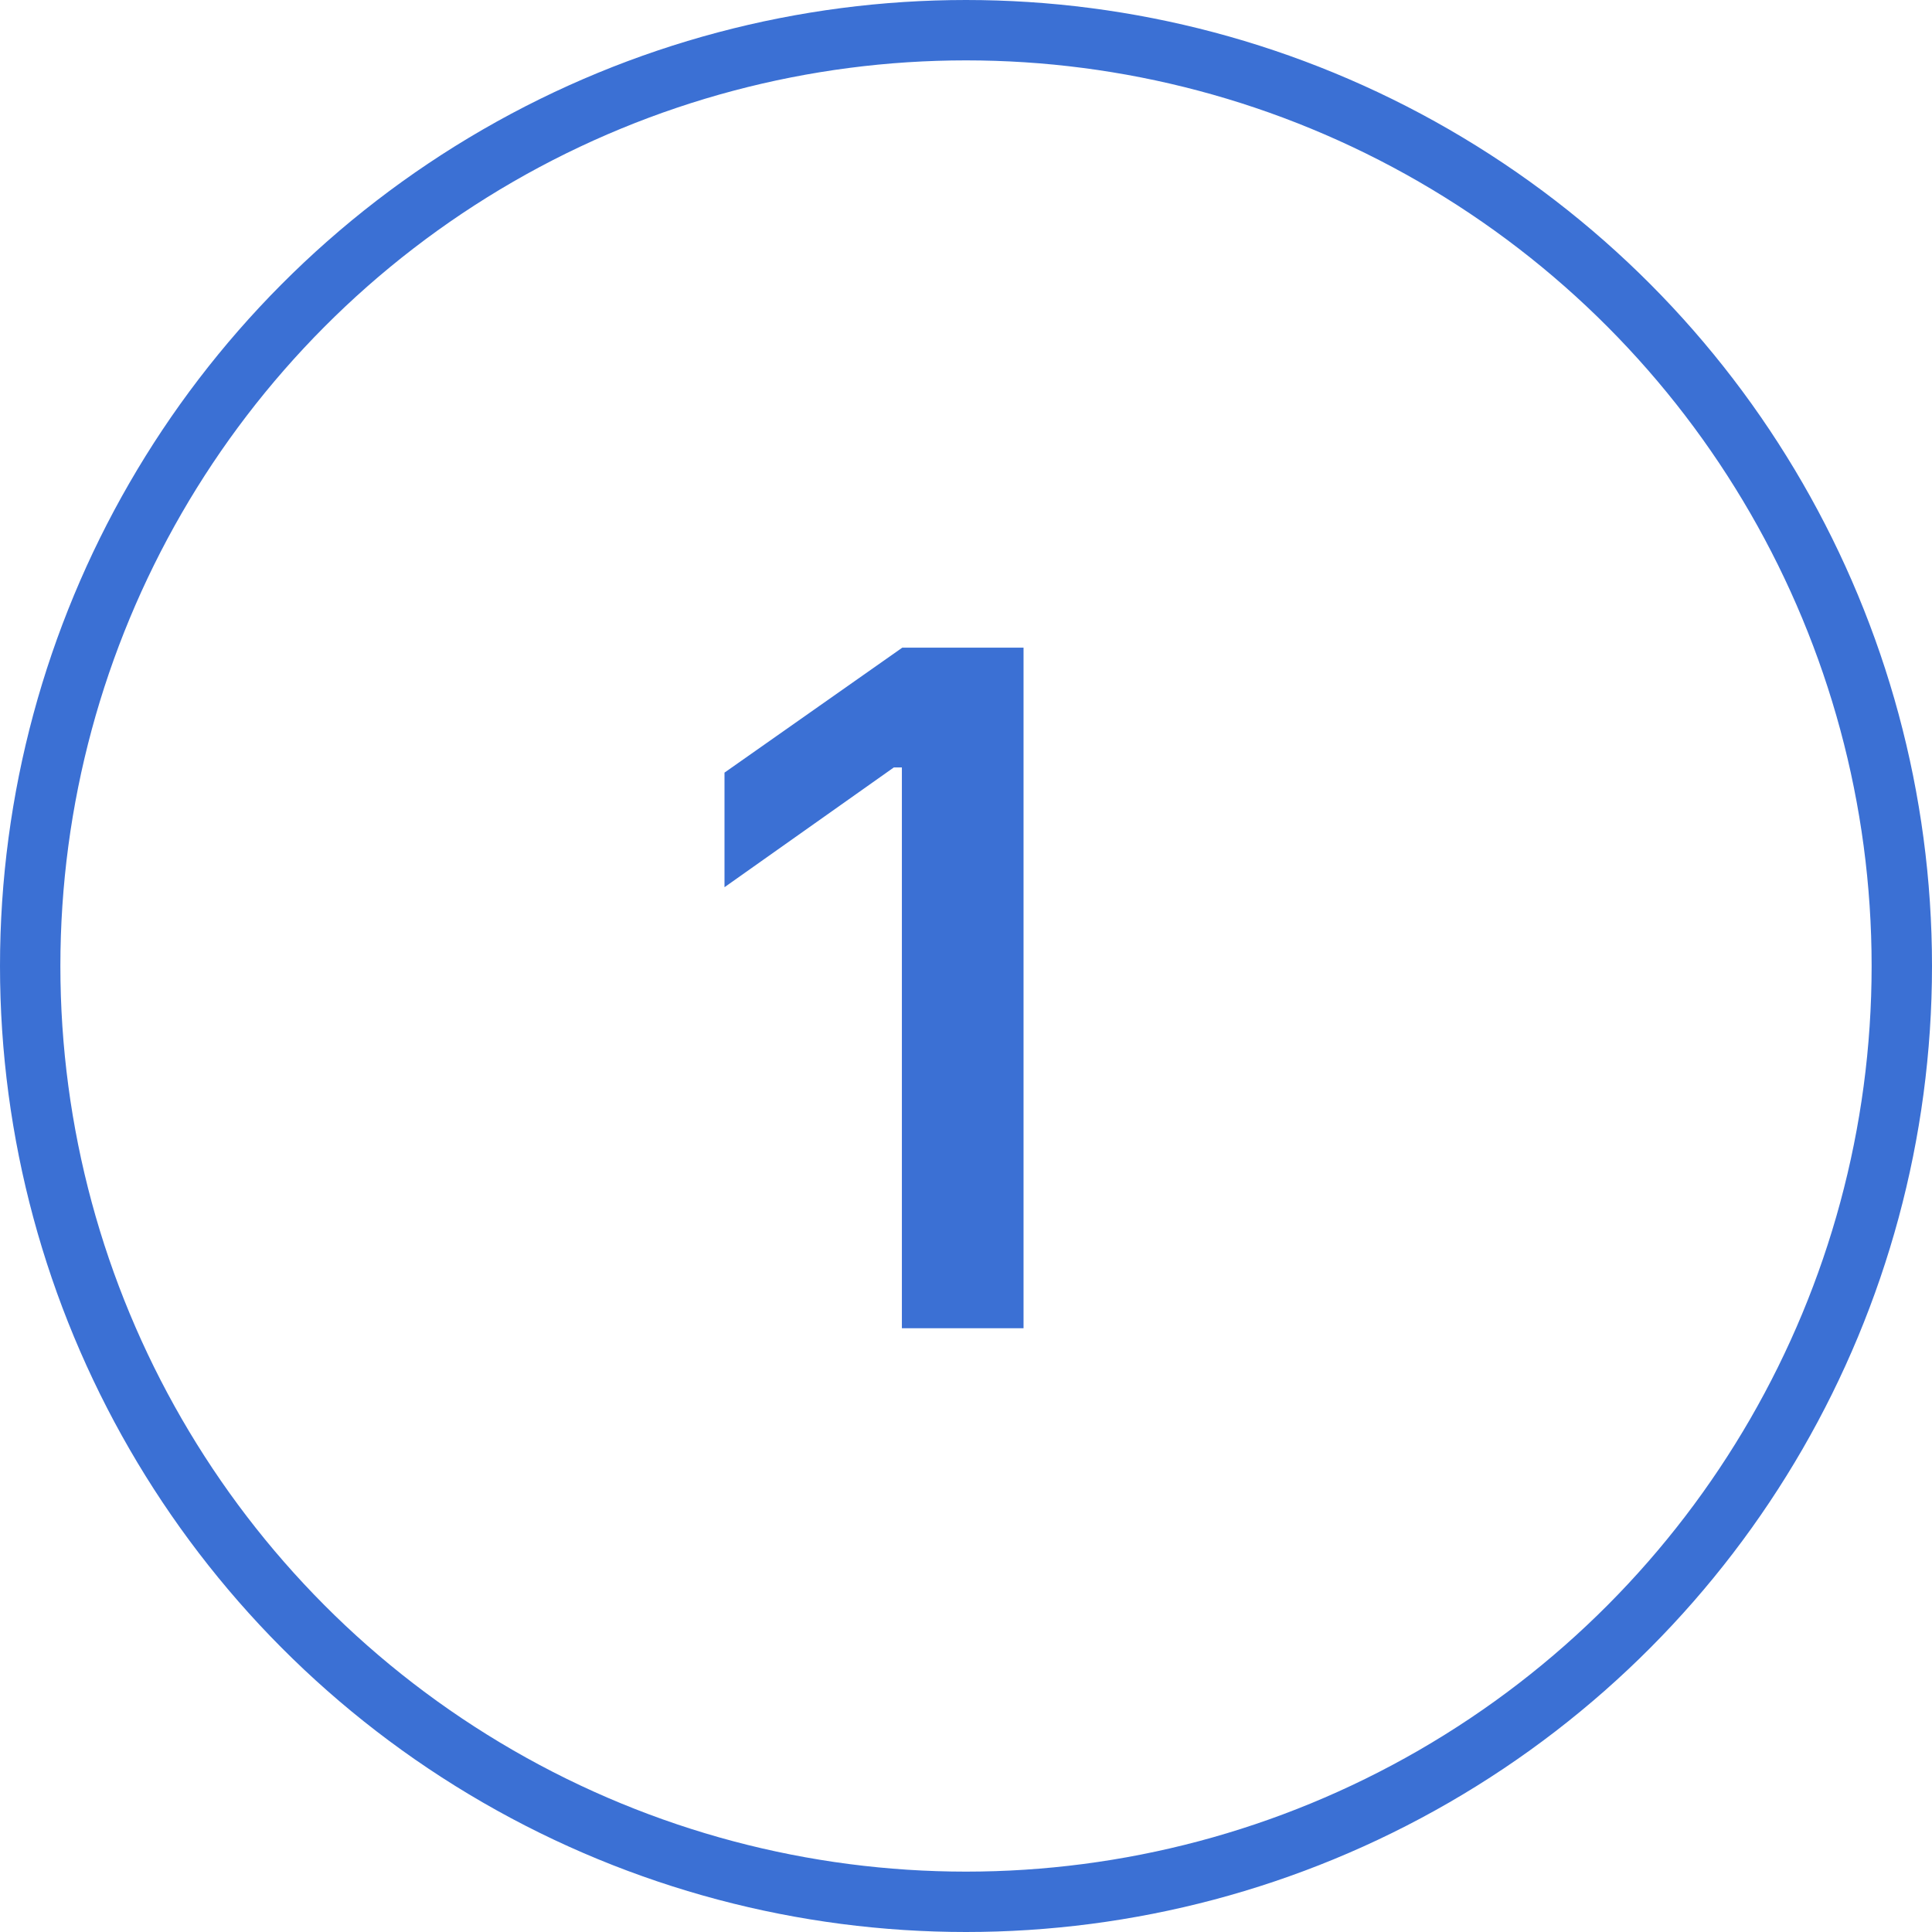 <svg width="32" height="32" viewBox="0 0 32 32" fill="none" xmlns="http://www.w3.org/2000/svg">
<circle cx="16" cy="16" r="15.5" stroke="#3B70D4"/>
<path d="M14.938 22H16.953V10.727H14.945L12 12.797V14.695L14.805 12.711H14.938V22Z" fill="#3B70D4"/>
</svg>
